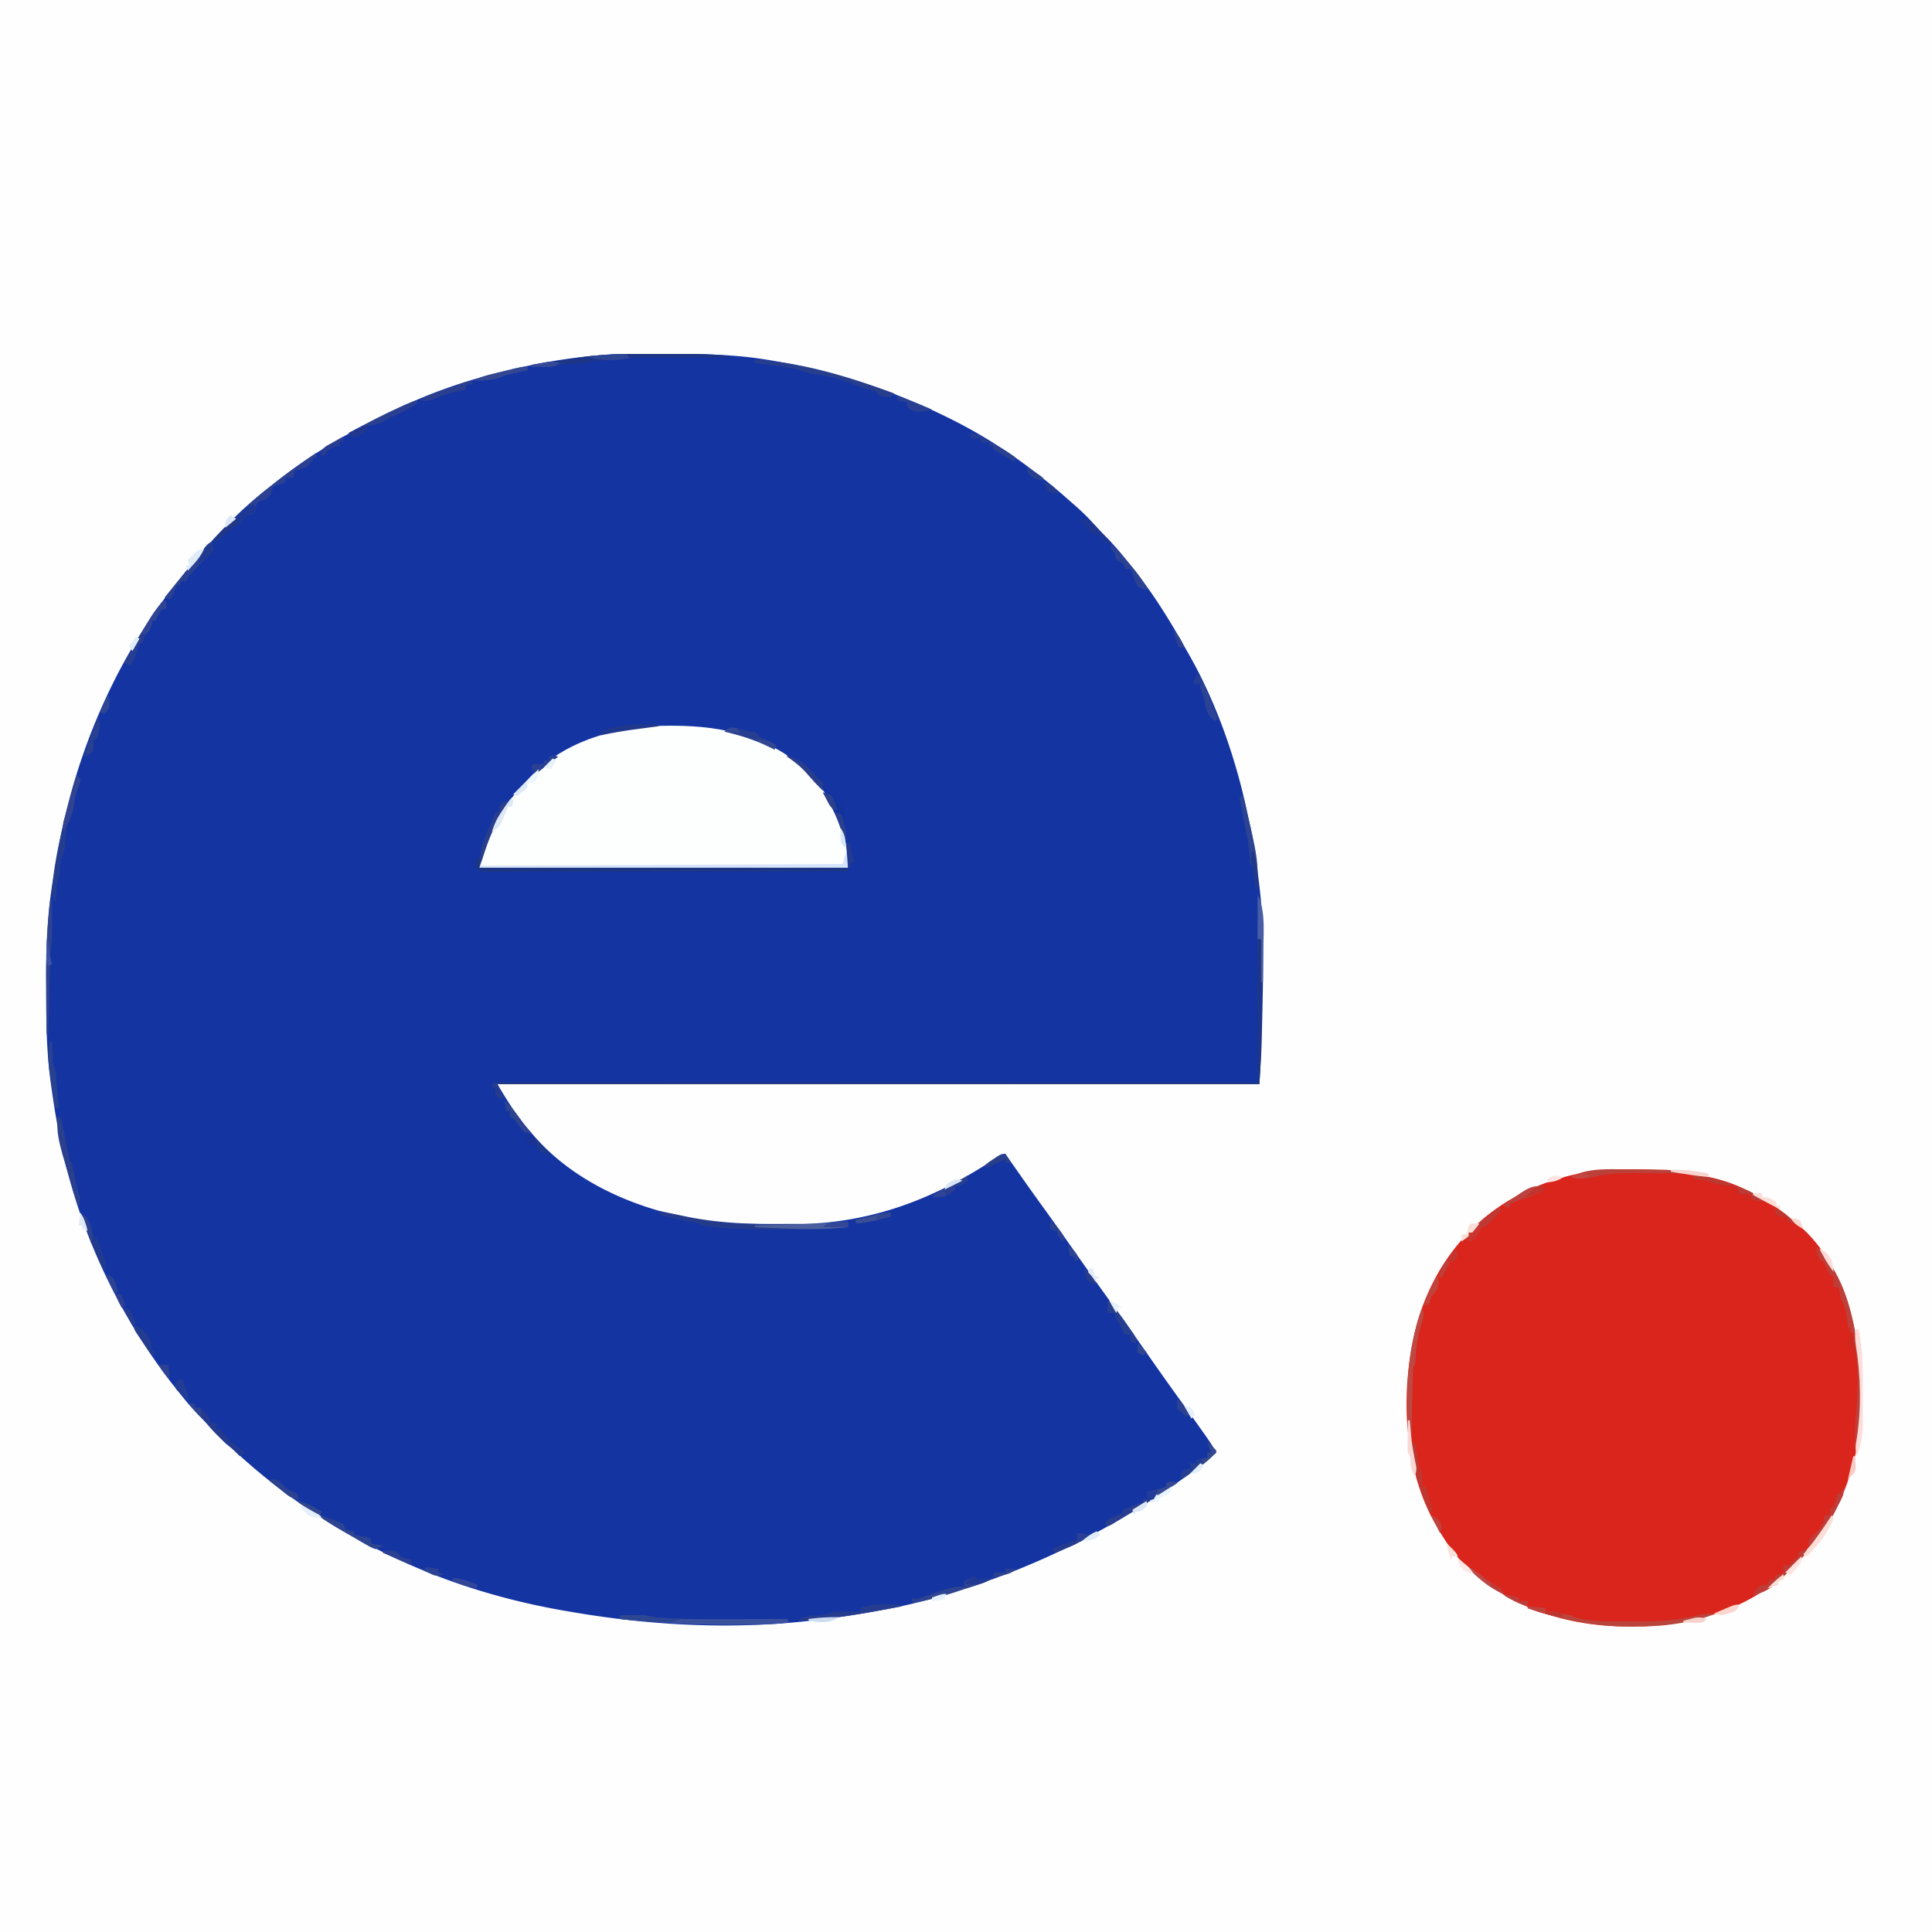 <svg xmlns="http://www.w3.org/2000/svg" viewBox="0 0 1080 1080"><path fill="#FEFEFE" d="M0 0h1080v1080H0V0Z"/><path fill="#1434A2" d="m355.484 197.867 3.455-.003c2.393 0 4.786.001 7.18.006 3.608.005 7.217 0 10.826-.007 17.394-.007 34.412.367 51.618 3.2l1.967.322C464.955 207.087 497.656 217.57 529 233l2.572 1.265c23.784 11.83 44.989 26.84 64.885 44.376a797.734 797.734 0 0 0 4.387 3.828c4.496 3.954 8.595 8 12.453 12.578 1.771 2.03 3.643 3.891 5.578 5.765 4.79 4.735 8.955 9.907 13.125 15.188l2.441 3.066c10.361 13.142 19.116 27.137 27.31 41.715.772 1.372 1.55 2.741 2.334 4.106 15.773 27.446 26.983 59.603 33.384 90.583.397 1.89.815 3.775 1.245 5.657 1.854 8.235 3.165 16.46 4.166 24.832.245 2.04.5 4.08.757 6.12 1.641 13.243 2.539 26.385 2.488 39.733l-.008 3.936c-.043 11.566-.282 23.127-.554 34.69l-.06 2.601c-.058 2.507-.122 5.013-.187 7.52l-.05 2.169c-.215 7.78-.78 15.487-1.266 23.272H278c5.759 9.598 10.778 17.781 18 26l2.11 2.512c25.849 30.048 67.238 45.363 105.925 49.02 11.074.788 22.18.796 33.277.843l3.238.024c44.009.251 79.948-12.922 116.407-37.159C559 646 559 646 562 645l1.079 1.55c6.974 10.014 13.997 19.987 21.162 29.865 6.163 8.505 12.198 17.098 18.238 25.69 5.627 8 11.284 15.974 17.021 23.895 7.403 10.223 14.684 20.528 21.906 30.879 6.204 8.89 12.455 17.737 18.818 26.514a1796.43 1796.43 0 0 1 11.401 15.92l1.506 2.12c2.436 3.448 4.758 6.905 6.869 10.567-4.982 4.38-10.107 8.39-15.5 12.25l-2.382 1.71c-36.265 25.902-75.66 46.524-117.993 60.54l-2.282.756c-14.48 4.77-28.903 8.984-43.905 11.807l-2.047.388c-10.649 2.018-21.299 3.918-32.063 5.21-1.997.24-3.993.49-5.988.75-45.919 5.857-93.304 3.482-138.84-4.411l-2.786-.472C283.267 894.878 251.258 885.249 221 871l-2.206-1.038c-4.655-2.214-9.237-4.551-13.794-6.962l-2.378-1.253C191.312 855.749 180.484 849.344 170 842l-3.473-2.39c-12.134-8.434-23.617-17.76-34.492-27.762a100.132 100.132 0 0 0-5.222-4.41c-2.956-2.562-5.375-5.305-7.903-8.278-2.004-2.267-4.116-4.364-6.285-6.472-4.962-4.912-9.31-10.206-13.625-15.688l-2.438-3.063C90.246 765.927 84.486 757.601 79 749l-1.12-1.755c-21.202-33.57-36.713-71.808-44.38-110.808l-.628-3.175c-1.613-8.408-2.932-16.847-4.122-25.324l-.494-3.489c-2.173-16.197-2.442-32.292-2.441-48.61-.002-3.371-.02-6.743-.04-10.114-.049-18.602.94-37.055 4.1-55.413l.526-3.142c.52-3.06 1.056-6.115 1.599-9.17l.46-2.643C42.147 420.526 65.614 366.155 101 323l2.328-2.926C117.34 302.674 133.211 285.563 151 272l2.816-2.262c18.937-15.018 39.57-27.287 61.28-37.81a486.612 486.612 0 0 0 5.295-2.631C238.03 220.678 256.97 213.844 276 209l2.787-.717c25.126-6.37 50.735-10.465 76.697-10.416Z"/><path fill="#D9251C" d="m904.215 653.727 2.317-.038c18.021-.238 35 .325 52.468 5.311.801.225 1.602.45 2.428.68 15.147 4.406 28.688 11.965 40.572 22.32l2.031 1.598c21.403 17.283 31.487 45.784 34.691 72.196.234 1.855.51 3.704.797 5.551 4.458 33.873-2.729 69.56-22.269 97.725-4.362 5.68-9.203 10.857-14.25 15.93l-1.501 1.514c-23.641 23.508-56.154 32.708-88.812 32.736l-2.16.002c-34.779-.052-67.105-10.339-92.28-34.943-6.19-6.492-10.878-13.497-15.247-21.309l-1.617-2.79c-17.815-32.768-18.628-76.566-8.91-111.745C797.72 720.873 806.48 704.519 819 691h2v-2c21.02-22.319 52.895-34.815 83.215-35.273Z"/><path fill="#FDFEFE" d="m374.625 405.688 2.276.005c27.7.113 53.614 6.084 74.501 25.545C465.74 446.23 474 464.198 474 485H268c4.254-19.144 12.339-33.932 26-48l1.629-1.816c20.119-21.733 50.402-29.64 78.996-29.497Z"/><path fill="#1E3684" d="M703 525h2c.023 8.199.041 16.397.052 24.596.005 3.809.012 7.617.023 11.426.011 3.69.017 7.379.02 11.068.002 1.394.005 2.787.01 4.18.038 9.976-.48 19.743-1.105 29.73H278l4 8h-3l-2-2v-4h-2v-2c2.958-1.479 5.596-1.124 8.9-1.123l2.186-.004c2.442-.002 4.885.002 7.327.007l5.277-.003c4.852-.002 9.705.002 14.557.007 5.226.004 10.452.003 15.677.002 9.06 0 18.12.003 27.18.008 13.1.008 26.2.011 39.3.012 21.251.002 42.502.01 63.754.019 20.648.009 41.297.016 61.945.02h3.854l19.142.005c52.967.01 105.934.028 158.901.05v-80Z"/><path fill="#1C3582" d="M284 448c-1.353 3.69-3.064 6.764-5.188 10.063-5.077 8.787-5.077 8.787-10.812 26.937h206v2c-26.825.047-53.649.082-80.474.104-12.454.01-24.908.024-37.362.047-10.852.02-21.703.033-32.555.037-5.75.003-11.498.009-17.247.023-5.406.014-10.811.018-16.217.015-1.99 0-3.978.005-5.967.012-2.706.01-5.411.008-8.117.003l-2.411.017c-5.422-.03-5.422-.03-7.65-2.258-.125-2.625-.125-2.625 0-5h2l.313-2.5c1.276-6.498 4.061-12.449 6.687-18.5a605.18 605.18 0 0 0 2-5h2v-3c2.444-3 2.444-3 5-3Z"/><path fill="#D4E3FE" d="M473 476h1v9H268l1-3v2l202-1 2-7Z"/><path fill="#3A529E" d="M347 903c2.438-.027 4.875-.047 7.313-.063l2.091-.025c3.144-.015 5.59.086 8.596 1.088 9.843 1.006 19.703 1.139 29.59 1.098l3.971-.005c3.428-.003 6.855-.013 10.283-.024 3.52-.01 7.04-.015 10.56-.02 6.866-.01 13.73-.028 20.596-.049l1 2c-10.727 1.36-21.52 1.239-32.313 1.25l-3.031.007c-19.994.018-39.769-1.271-59.656-3.257l1-2Z"/><path fill="#243B8B" d="m369 677 2.01.427c3.12.658 6.242 1.303 9.365 1.948l3.156.672c16.863 3.454 33.345 4.257 50.53 4.159 3.33-.019 6.66-.02 9.99-.02 2.157-.005 4.315-.011 6.472-.018l2.956-.003c6.879-.047 13.674-.509 20.521-1.165v3a209.764 209.764 0 0 1-21.766 1.168l-3.016.01c-2.097.005-4.195.007-6.292.007-3.127.002-6.253.02-9.38.04-13.795.038-27.889-.032-41.546-2.225l-1-1a234.961 234.961 0 0 0-7.125-1.438c-5.054-.943-9.948-2.084-14.875-3.562v-2Z"/><path fill="#BD403A" d="M1015 697c15.617 14.467 21.252 38.434 23.722 58.794.233 1.852.511 3.698.8 5.542.789 6.043.668 12.078.666 18.164l.002 2.026c-.001 9.628-.33 19.007-2.19 28.474h-1c-.09-6.704-.127-13.326.563-20 1.207-14.128 2.238-36.2-4.563-49-.226-1.972-.45-3.944-.652-5.918-.543-3.252-2.015-6.083-3.348-9.082-.398-1.988-.755-3.987-1-6l-3-1v-6h-2l-.805-1.715-1.07-2.222-1.055-2.215c-.938-2.011-.938-2.011-3.07-2.848a128.606 128.606 0 0 1-2-7Z"/><path fill="#BA443C" d="m854 898 10 1v2c1.702-.03 1.702-.03 3.438-.063C871 901 871 901 872 902l3.5.5c3.5.5 3.5.5 4.5 1.5 6.612 1.787 13.115 2.318 19.934 2.336l2.78.02c1.932.01 3.864.015 5.796.015 2.89.004 5.778.04 8.668.078 11.074.065 21.212-.931 31.97-3.587 3.147-.704 5.662-1.062 8.852-.862-2.663 1.426-5.1 2.384-8.047 3.035l-2.312.514-2.391.514-2.344.525c-10.102 2.212-19.906 2.653-30.218 2.662l-2.16.002c-20.071-.03-37.576-3.876-56.528-10.252v-1Z"/><path fill="#1D3587" d="m355.695 197.867 3.498-.003c2.418 0 4.836.001 7.255.006 3.675.005 7.35 0 11.025-.007 2.366 0 4.731.002 7.097.004l3.284-.006c6.767.02 13.418.408 20.146 1.139v1l-2.1-.007c-7.201-.022-14.404-.037-21.606-.048-2.689-.004-5.378-.011-8.066-.02-3.863-.013-7.725-.018-11.587-.023l-3.65-.015h-3.396l-2.988-.007c-2.371.11-4.335.476-6.607 1.12-1.416.13-2.837.221-4.258.281l-2.394.114-4.97.21-2.386.114-2.176.092c-1.914.092-1.914.092-3.816 1.189-3.412.265-6.817.444-10.234.605-4.014.132-4.014.132-7.766 1.395-2.207.07-4.417.084-6.625.063l-3.602-.028L297 205v-1c4.46-.7 8.922-1.394 13.385-2.081 1.512-.234 3.024-.47 4.535-.707 2.197-.345 4.394-.683 6.592-1.02l1.984-.316c10.685-1.62 21.406-2.03 32.2-2.009Z"/><path fill="#2B4090" d="M177 253v3h-2l-.75 1.875c-1.86 3.16-4.066 3.796-7.5 4.75L165 263l-1 4h-4l-1 3-2.938.875c-3.256.8-3.256.8-4.312 3.625L151 277c-2 2-2 2-4.5 2.75-2.83 1.052-2.83 1.052-3.563 4.313L142 287c-1.875.563-1.875.563-4 1l-1.938 2.438C134 293 134 293 131.642 293.901c-3.065 1.274-4.676 2.83-6.953 5.223l-2.114 2.195L121 303l-2-1c2.782-2.833 5.572-5.658 8.368-8.478 1.404-1.418 2.802-2.842 4.2-4.266 6.16-6.203 12.56-11.857 19.432-17.256l1.873-1.492C160.68 264.322 168.756 258.586 177 253Z"/><path fill="#273E8C" d="M422 201c26.804 1.679 52.958 9.725 78 19l-2 2c-3.563-.25-3.563-.25-7-1l-1-2a122.116 122.116 0 0 0-5-1.441c-2-.559-2-.559-5.563-1.934-7.255-2.772-14.992-5.426-22.75-6.188-3.006-.356-4.938-.825-7.695-1.859-5.431-1.86-10.873-2.577-16.555-3.266l-3.056-.392c-2.46-.315-4.92-.621-7.381-.92v-2Z"/><path fill="#253D8F" d="m43 433 2 3c-.426 1.98-.426 1.98-1.313 4.188-1.126 3.034-1.904 5.712-2.187 8.937-.55 4.26-1.685 7.018-3.5 10.875-1.402 4.205-1.383 8.365-1.621 12.773-.368 3.13-1.184 5.341-2.379 8.227-.41 2.629-.41 2.629-.563 5.25C33.1 490.9 33.1 490.9 32 492a144.504 144.504 0 0 0-.563 6.063l-.253 3.347L31 504c-2.604-3.812-1.991-7.4-1.438-11.75l.289-2.375C32.387 470.505 37.496 451.705 43 433Z"/><path fill="#BE4842" d="M795 731c1.577 4.003.341 6.94-.875 10.938-1.817 6.233-2.672 12.135-2.95 18.648C791 763 791 763 790 764c-.16 3.028-.26 6.036-.316 9.066l-.063 2.754c-.066 2.914-.125 5.828-.183 8.742l-.131 5.913c-.108 4.841-.209 9.683-.307 14.525h-1c-2.617-24.908-1.71-50.28 7-74Z"/><path fill="#FEF9F6" d="m1024 847 1 2c-2.613 6.13-6.115 11.642-10.703 16.465-1.46 1.727-2.359 3.485-3.297 5.535h-2l-.781 1.766c-1.317 2.414-2.77 4.051-4.719 5.984l-1.844 1.86C1000 882 1000 882 998 882l-1 2h-3v2l-6 2c3.455-3.511 7.014-6.84 10.688-10.125 10.18-9.285 18.205-19.116 25.312-30.875Z"/><path fill="#253C8F" d="M504 897v1c-19.225 3.644-38.42 7.128-58 8 2.884-2.884 6.115-2.672 10-3.063 5.156-.368 5.156-.368 10-1.937a189.58 189.58 0 0 1 7.625-.063l2.14.014c1.745.012 3.49.03 5.235.049v-2c6.347-3.174 15.967-2.138 23-2Z"/><path fill="#FCDDDA" d="M1037 743h2c2.408 11.255 2.34 22.482 2.316 33.94-.004 3.25.02 6.502.045 9.753.003 2.096.003 4.192.002 6.287l.028 2.902c-.044 6.49-1.208 12.011-3.391 18.118-1.046-3.684-.758-6.085-.063-9.875 2.638-16.879 2.233-35.245-.5-52.094-.44-3.054-.511-5.95-.437-9.031Z"/><path fill="#D2261E" d="M946 657c14.714.475 28.521 6.548 41 14-3.766 1.255-5.372.37-9-1l-2 2-2-4-5 1v-4l-2.012-.586c-7.516-2.216-7.516-2.216-10.676-3.539-2.493-1.044-2.493-1.044-6.062-1.375L947 659l-1-2Z"/><path fill="#2E4490" d="M28 503h1c.198 21.847.198 21.847-.879 29.941-.13 2.225.322 3.919.879 6.059l-1 1c-.16 2.81-.26 5.598-.316 8.41l-.063 2.552c-.066 2.7-.125 5.4-.183 8.1l-.131 5.479A6565.45 6565.45 0 0 0 27 578h-1c-.052-6.984-.086-13.969-.11-20.953-.01-2.365-.023-4.73-.04-7.095-.115-15.769.45-31.27 2.15-46.952Z"/><path fill="#2A4091" d="M118 303h1c.313 2.188.313 2.188 0 5-1.938 2.188-1.938 2.188-3.293 3.406-2.292 2.14-4.358 4.452-6.457 6.781l-2.36 2.606c-1.916 2.057-1.916 2.057-2.89 4.207h-3v2h-2l-.875 2.313C97 332 97 332 95 335l-3-1c2.143-2.619 4.286-5.238 6.43-7.855 1.635-1.999 3.264-4.002 4.89-6.008 9.924-12.223 9.924-12.223 14.68-17.137Z"/><path fill="#2A3E8E" d="M658 829c-10.202 6.937-20.574 13.53-31.15 19.882a338.634 338.634 0 0 0-4.748 2.934C620 853 620 853 618 853c0-2 0-2 2-4l3.563-1.5c3.499-1.09 3.499-1.09 4.437-3.5 3.59-1.694 7.096-3.22 11-4v-2h3l-1-4 5.957-1.465c1.7-.445 3.376-.98 5.043-1.535v-2c3-1 3-1 6 0Z"/><path fill="#2C4391" d="M694 445h1c8.19 34.848 8.19 34.848 8 52h-1l-.402-2.809-.535-3.628-.528-3.622c-.225-2.82-.225-2.82-1.535-3.941-.188-1.642-.324-3.29-.438-4.938a104.592 104.592 0 0 0-1.949-13.164 666.998 666.998 0 0 1-2.3-11.46l-.436-2.17A131.031 131.031 0 0 1 693 446l1-1Z"/><path fill="#263D92" d="M91 336h2v4l-3 1c-1.709 3-1.709 3-3 6h-2l-.313 2.313c-.755 2.953-1.557 3.646-3.687 5.687a139.595 139.595 0 0 0-1 4l-2 1c-.836 2.014-.836 2.014-1.5 4.375-.914 3.051-1.696 4.92-3.5 7.625l-4-1c16.209-27.976 16.209-27.976 22-35Z"/><path fill="#2F4490" d="m545 881 1 2 9-1c-4.81 3.206-10.396 4.558-15.867 6.313-2.1.677-4.197 1.365-6.293 2.054-7.533 2.448-14.977 4.517-22.84 5.633v-3l2 1c2.516-.673 2.516-.673 5.375-1.75C532.487 887 532.487 887 539 887v-3l6-3Z"/><path fill="#2A3F90" d="m232 224 2 1c-4.824 3.207-9.636 5.836-14.973 8.09-2.19.923-2.19.923-4.652 2.597-3.072 1.698-5.91 1.973-9.375 2.313v2c-2.614 2.54-4.129 3.923-7.813 4.25L195 244v-2c9.554-5.182 19.148-10.224 29.063-14.688l2.323-1.062c1.844-.815 3.727-1.541 5.614-2.25Z"/><path fill="#BB403A" d="M912.962 653.794c2.562.019 5.124.02 7.686.02 1.649.005 3.297.011 4.946.018l2.292.003c4.138.037 8.053.362 12.114 1.165v1l-3.45-.048c-4.29-.055-8.58-.089-12.87-.117a903.178 903.178 0 0 1-5.534-.061c-10.138-.14-19.486-.014-29.341 2.607-3.92.865-6.915.475-10.805-.381 9.86-5.652 23.929-4.288 34.962-4.206Z"/><path fill="#4A609E" d="M474 683v3c-17.276 2.011-34.676.74-52 0v-1l3.56-.076c4.382-.094 8.764-.195 13.145-.296 1.893-.043 3.785-.085 5.677-.125 2.728-.058 5.456-.122 8.184-.187l2.542-.05c6.338-.158 12.57-1.458 18.892-1.266Z"/><path fill="#253A8D" d="m106 784 3 1v2h3c2.253 1.911 3.768 3.522 5.063 6.188.856 2.173.856 2.173 3.937 2.812v3h2c1.227 1.32 1.227 1.32 2.625 3.125 3.307 4.02 7.116 6.924 11.375 9.875l-3 2-1.574-1.61c-4.315-4.393-4.315-4.393-8.988-8.39-2.858-2.345-5.129-4.959-7.524-7.766-2.744-3.203-5.582-6.32-8.41-9.449C106 785 106 785 106 784Z"/><path fill="#BD3C37" d="m1009 866 2 1c-20.441 21.258-20.441 21.258-31 25 1.141-3.423 2-4.148 5-6h3l1-3h3v-2l5-2v-4h4v-2h2v-2h2v-3c1.875-1.063 1.875-1.063 4-2Z"/><path fill="#2B408D" d="m32 624 2 1c.67 2.3.67 2.3 1.254 5.313l.65 3.257.658 3.43c.436 2.23.875 4.459 1.317 6.688l.58 3.011c.316 2.252.316 2.252 1.541 3.301.516 2.2.988 4.41 1.438 6.625.802 3.89 1.593 7.718 2.812 11.5.773 2.961.6 4.046-.25 6.875-12-38.371-12-38.371-12-51Z"/><path fill="#485EA4" d="M703 500c4.895 9.79 3.13 23.523 3.063 34.375-.006 1.43-.01 2.86-.014 4.29-.011 3.444-.028 6.89-.049 10.335h-1v-24h-2v-25Z"/><path fill="#BF3D38" d="M1030 831c1.231 3.694.32 4.977-1.35 8.345l-1.088 2.092-1.098 2.15c-8.876 17.026-8.876 17.026-15.464 21.413 0-4 0-4 2.313-6.5L1016 856c2.57-2.936 3.463-5.132 4-9h3v-4l2-1c.73-2.314 1.401-4.648 2-7h2l1-4Z"/><path fill="#12349A" d="m460 443 5 2v3l2.375.875C470 450 470 450 472 452c.16 2.313.16 2.313.063 5-.208 3.642-.208 3.642.937 7 .04 2 .043 4 0 6-1.742-3.278-2.99-6.637-4.25-10.125-2.302-6.08-5.187-11.45-8.75-16.875Z"/><path fill="#2E4491" d="M179 847c4.48 1.42 8.782 2.932 13 5l1 3 5 1v2l1.934.332 2.504.48 2.496.458L207 860l1 3 6 1c-1.647 1.17-1.647 1.17-4 2-2.654-.995-2.654-.995-5.648-2.727l-3.297-1.878-3.43-2.02-3.406-1.95c-5.187-2.985-10.316-5.991-15.219-9.425v-1Z"/><path fill="#BF3934" d="m838 675 2 1-5 5-2.688 2.813C830 686 830 686 828 686l-.75 2.313c-1.36 2.923-2.566 3.987-5.25 5.687l-4-2 3-1v-2c5.078-5.244 11.205-9.587 17-14Z"/><path fill="#BC3932" d="m789 806 2 1a125.608 125.608 0 0 1 1.563 8c.417 4.895.417 4.895 2.437 9 .04 2.333.042 4.667 0 7h2l.875 3.625A116.588 116.588 0 0 0 801 845h-2c-3.332-8.251-6.327-16.453-8.375-25.125l-.507-2.113c-.896-3.987-1.283-7.68-1.118-11.762Z"/><path fill="#294290" d="M28 582h1l.184 3.246.253 4.192.12 2.142c-.08 3.507-.08 3.507 1.443 6.42.213 2.204.37 4.414.5 6.625.311 4.844.702 9.588 1.5 14.375l-2 1c-.675-4.186-1.339-8.374-2-12.563l-.578-3.58c-1.18-7.527-2.24-14.355-.422-21.857Z"/><path fill="#1D3794" d="m141 282 2 1-1 4-1.75.188c-2.49.676-2.49.676-4.188 3.25C134 293 134 293 131.642 293.901c-3.065 1.274-4.676 2.83-6.953 5.223l-2.114 2.195L121 303l-2-1a2739.56 2739.56 0 0 1 8.75-8.875l2.5-2.55 2.422-2.442 2.222-2.254c1.994-1.78 3.601-2.962 6.106-3.879Z"/><path fill="#223A8D" d="M47 679c3.538 3.692 3.591 7.094 4 12l3 1c1.133 2.434 1.133 2.434 2.125 5.438 1.262 3.854 1.262 3.854 2.875 7.562.04 2 .043 4 0 6-2.218-3.328-3.783-6.787-5.375-10.438l-.938-2.142C50.091 692.394 47.914 686.277 46 680l1-1Z"/><path fill="#2B4192" d="M621 304c3.703 3.616 7.156 7.364 10.5 11.313l1.458 1.719c3.44 4.114 6.387 8.298 9.042 12.968-2.813-.563-2.813-.563-6-2-1.734-3.288-2.828-6.485-4-10h-3l-1-3-2-.938C624 313 624 313 623.375 311l-.375-2-2-2v-3Z"/><path fill="#2D4692" d="M347 903c2.438-.027 4.875-.047 7.313-.063l2.091-.025c3.144-.015 5.59.086 8.596 1.088 2.566.227 5.117.416 7.688.563l2.126.13c1.729.106 3.457.207 5.186.307-2.905 1.669-4.823 2.23-8.16 2.012l-2.392-.141-2.51-.183-2.564-.162c-6.134-.4-12.261-.88-18.374-1.526l1-2Z"/><path fill="#2C4294" d="M669 377c2.905 1.453 3.166 3.368 4.383 6.348l1.347 3.271 1.395 3.443 1.418 3.456A2196.63 2196.63 0 0 1 681 402l-2 1c-4.054-3.108-4.683-6.033-5.563-10.816-.509-2.543-1.452-4.792-2.437-7.184v-3h-4l2-5Z"/><path fill="#273F8F" d="M619 727c4.268 3.98 7.53 8.313 10.813 13.125l1.521 2.168 1.436 2.09 1.3 1.887C635 748 635 748 635 751l-3-1v-4h-3a253233584.216 253233584.216 0 0 1-3.809-6.738C624 737 624 737 623 734h-4v-7Z"/><path fill="#283E8C" d="M284 448c-1.372 3.74-3.12 6.891-5.25 10.25-4.463 7.485-7.078 15.489-9.75 23.75h-1c.52-5.83 1.722-10.622 4-16l.793-1.883A874.11 874.11 0 0 1 275 459a605.18 605.18 0 0 0 2-5h2v-3c2.444-3 2.444-3 5-3Z"/><path fill="#263D90" d="M409.188 406.75c3.435.305 6.51 1.272 9.812 2.25h3c1.022.977 2.02 1.98 3 3 2.032 1.196 2.032 1.196 4.188 2.188l2.167 1.042L433 416v3l-2.316-1.172c-8.438-4.102-16.565-6.684-25.684-8.828 2-2 2-2 4.188-2.25Z"/><path fill="#253F91" d="m675 806 5 5c-3.164 4.42-6.713 7.211-11.125 10.25l-1.918 1.352c-4.585 3.212-4.585 3.212-6.957 4.398 0-3 0-3 1.313-4.688C663 821 663 821 666 821l-1-3h4v-2l6-1v-3h2l-2-6Z"/><path fill="#20388B" d="m359.938 404.938 2.36.013c1.901.012 3.802.03 5.702.049v1a4695.603 4695.603 0 0 0-10.375 1.375l-2.926.383A245.061 245.061 0 0 0 336 411v-2c8.045-3.246 15.305-4.159 23.938-4.063Z"/><path fill="#1D3691" d="M604 290c5.385.31 7.825 3.354 11.313 7.063l1.666 1.72A539.174 539.174 0 0 1 621 303l-3 1-1.063-1.813c-1.91-2.484-1.91-2.484-5.5-3.625C608 297 608 297 606.563 294.313L606 292h-2v-2Z"/><path fill="#2A3F8E" d="M264 213v2h-3l-1 3-1.836.297c-5.65 1.008-10.61 2.53-15.84 4.898-2.573.891-4.62.949-7.324.805 2.413-2.413 4.385-3.016 7.594-4.164l3.37-1.211 3.536-1.25 3.535-1.273C261.725 213 261.725 213 264 213Z"/><path fill="#324491" d="m43 433 2 3c-.426 1.98-.426 1.98-1.313 4.188-1.126 3.034-1.904 5.712-2.187 8.937-.714 5.535-2.933 9.939-5.5 14.875-1.467-2.933-.464-4.648.398-7.777l.954-3.494 1.023-3.666 1-3.655C41.77 436.691 41.77 436.691 43 433Z"/><path fill="#BD413E" d="m863 663-1 3c-2.766 1.316-2.766 1.316-6.25 2.563l-3.453 1.253L849 671c-1.67.659-3.338 1.322-5 2v2l-4-1c15.31-11 15.31-11 23-11Z"/><path fill="#334792" d="M295 205v2l-2.668.586-3.52.789-3.48.773c-3.247.743-3.247.743-5.863 1.915-2.97 1.127-5.618 1.353-8.781 1.562l-3.239.227L265 213c2.99-1.993 4.994-2.653 8.438-3.508l3.21-.8 3.352-.817 3.352-.84C291.592 205 291.592 205 295 205Z"/><path fill="#283D8B" d="M440 422c7.697 2.405 13.127 7.837 18 14l2 1v5c-3.137-3.039-6.03-6.184-8.875-9.5-3.4-3.878-6.849-6.65-11.125-9.5v-1Z"/><path fill="#293F91" d="M501 221c13.633 5.187 13.633 5.187 20 8-3.565 1.188-6.256 1.263-10 1-2.438-1.375-2.438-1.375-4-3v-2l-5-1-1-3Z"/><path fill="#243C8F" d="M75 741c3.808 1.27 5.38 2.978 8 6 1.148 2.788 2 4.984 2 8l2 1-2 2a2138.544 2138.544 0 0 1-5-7.375l-1.445-2.117-1.368-2.031-1.269-1.873C75 743 75 743 75 741Z"/><path fill="#29408F" d="M55 401c1.08 3.24.921 4.384.188 7.625l-.52 2.414C54 413 54 413 52 414l.313 2.813L52 420c-2.5 1.875-2.5 1.875-5 3 2.07-7.608 4.858-14.773 8-22Z"/><path fill="#FCDDD7" d="m1024 847 1 2c-3.52 8.257-8.699 14.755-15 21l-2-1 1.469-1.766c5.305-6.488 9.985-13.197 14.531-20.234Z"/><path fill="#FAD7D3" d="M787 794h1l.367 3.621c.953 9.95.953 9.95 2.82 19.754.765 3.41.79 4.478-.187 7.625-2.03-3.046-2.295-4.128-2.563-7.625-.027-2.986-.027-2.986-1.437-5.375a56.726 56.726 0 0 1-.098-4.035l.01-2.451.025-2.577.014-2.587c.012-2.117.03-4.233.049-6.35Z"/><path fill="#BE3D38" d="M1015 697c3.976 3.67 6.68 7.352 9.313 12.063l1.087 1.853c1.921 3.384 2.6 5.098 2.6 9.084l-3-1v-6h-2l-.805-1.715-1.07-2.222-1.055-2.215c-.938-2.011-.938-2.011-3.07-2.848a128.606 128.606 0 0 1-2-7Z"/><path fill="#2A3E8F" d="M541 657v3c-4.222 3-4.222 3-7 3v2c-4.402 3.65-7.328 4.454-13 4 3.607-2.949 7.574-4.988 11.688-7.125 4.436-2.053 4.436-2.053 8.312-4.875Z"/><path fill="#2F448F" d="M282 615c3.095 2.936 5.588 6.03 8.063 9.5 2.283 3.19 4.569 6.372 6.937 9.5l-2 1v-2h-2c-1.438-1.715-1.438-1.715-3-3.938-2.048-3.048-2.048-3.048-5-5.062v-3h-2l-1-6Z"/><path fill="#2F4495" d="M91 336h2v4l-3 1c-1.709 3-1.709 3-3 6h-2l-.313 2.313c-.73 2.858-1.457 3.844-3.687 5.687l-2-1a1760.69 1760.69 0 0 1 5.875-9l1.684-2.602 1.62-2.46 1.492-2.286L91 336Z"/><path fill="#DDE8F7" d="m286 446 1 2-1 3h-2l-.813 2.125c-3.773 9.135-3.773 9.135-8.187 11.875 1.348-4.707 3.297-8.283 6.063-12.313l2.16-3.175C285 447 285 447 286 446Z"/><path fill="#2C4595" d="m350 198 2 2c-6.867 2.07-15.07 1.54-22 0v-1c15.465-1.302 15.465-1.302 20-1Z"/><path fill="#263B8C" d="m602 857 7 1c-3.788 3.331-7.675 5.378-12.313 7.25l-1.955.813A674.312 674.312 0 0 1 590 868l-2-2c1.582-.65 3.166-1.294 4.75-1.938l2.672-1.09A47.331 47.331 0 0 1 602 861v-4Z"/><path fill="#C33531" d="M814 698c.625 1.813.625 1.813 1 4l-2 3h-2l-.813 1.688c-1.296 2.524-2.612 4.95-4.187 7.312h-2c1.31-3.556 2.873-6.555 5-9.688l1.563-2.324C812 700 812 700 814 698Z"/><path fill="#2B4093" d="m309 422 3 1-13 10-2-4 1-2h6v-2h3v-2l2-1Z"/><path fill="#3B4F96" d="M498 678v2c-6.333 1.851-12.425 3.38-19 4l-1-2c2.77-.67 5.54-1.337 8.313-2l2.38-.578 2.295-.547 2.11-.508C495 678 495 678 498 678Z"/><path fill="#2C428F" d="M151 827c4 0 4 0 6.375 2.313L160 832l3.25 1.625L166 835l1 3c-4.252 0-6.497-2.403-9.688-4.938l-1.837-1.42A180.84 180.84 0 0 1 151 828v-1Z"/><path fill="#233D94" d="M100 771h2c.481 1.416.96 2.833 1.438 4.25l.808 2.39A84.887 84.887 0 0 1 106 784l-5-5-1.813-1.625C98 776 98 776 98 773l2-2Z"/><path fill="#BB3931" d="M946 657c7.851.347 14.65 2.285 22 5v1c-5.057-.419-9.297-1.02-14-3l-3.75-.5-3.25-.5-1-2Z"/><path fill="#BC4947" d="M821 876c2.86 1.308 5.004 2.749 7.313 4.875 2.388 2.116 4.692 3.797 7.5 5.313C839 888 839 888 841 891c-7.58-2.369-14.34-8.57-20-14v-1Z"/><path fill="#C1433C" d="M803 714h1c.355 3.815.382 5.482-1.938 8.625L800 725l-.563 2.25L799 729l-3 1c1.74-5.813 3.811-10.832 7-16Z"/><path fill="#ECF5FE" d="M301 430c0 3.15-.279 4.418-2 7-1.326.362-2.66.697-4 1l-1 3a95.29 95.29 0 0 1-5 4l-2-1 14-14Z"/><path fill="#2B4091" d="M214 867c6.577-.372 6.577-.372 8.563 1.375L224 870c3.1 1.2 3.1 1.2 6 2v3l-16-7v-1Z"/><path fill="#F9D3CF" d="M934 654c7.25-.283 13.91.49 21 2v2c-7.059-.706-14.012-1.782-21-3v-1Z"/><path fill="#BC3630" d="m854 898 10 1v2l3.313-.188C871 901 871 901 872.938 902.5L874 904c-7.087-.545-13.328-2.61-20-5v-1Z"/><path fill="#C9362F" d="M828 686c-1.27 3.914-2.512 5.79-6 8l-4-2 3-1v-2c2.561-2.296 3.48-3 7-3Z"/><path fill="#BB3B36" d="M968 663c4.986.538 8.518 2.117 12.875 4.563l3.492 1.94L987 671c-3.623 1.208-4.641.543-8-1v-2l-7-1v-2l-4-2Z"/><path fill="#203A8F" d="M119 303c.313 2.188.313 2.188 0 5-2.474 2.876-4.844 4.896-8 7 .21-3.475 3.64-12 8-12Z"/><path fill="#203993" d="m545 881 1 2 9-1c-4.413 2.942-7.53 4.142-12.875 3.625L539 885l6-4Z"/><path fill="#FBDED7" d="M980 667h5v2l2.313.375C990 670 990 670 993 672v2h2v2c-3.3-1.619-6.526-3.36-9.75-5.125l-2.984-1.633L980 668v-1Z"/><path fill="#2C418E" d="M553 247c5.451 2.582 10.175 5.381 15 9l-1 2a855.905 855.905 0 0 1-6-3.375l-3.375-1.898L555 251v-2h-2v-2Z"/><path fill="#DFEBF7" d="M114 307c-1.444 3.239-3.258 5.62-5.625 8.25l-1.914 2.14L105 319l-1-3h2l-1-3c6-6 6-6 9-6Z"/><path fill="#283D8F" d="M192 244v3h-2v2l-2.813.75c-3.352 1.315-4.375 2.23-6.187 5.25l-2-1c1.364-4.092 3.348-4.615 7.063-6.688l3.347-1.886L192 244Z"/><path fill="#E8F4FC" d="M655 830c0 3 0 3-1.313 4.625C652 836 652 836 649 837l-1.5 1.563C646 840 646 840 643 840v-2a102.453 102.453 0 0 1 6-4.125l1.734-1.129A709.88 709.88 0 0 1 655 830Z"/><path fill="#324796" d="M474 683v3h-14c3.611-3.611 9.1-3.149 14-3Z"/><path fill="#233A90" d="M473 471h2l.402 1.898.536 2.477.527 2.46c.458 2.194.458 2.194 1.535 4.165h-2l-1 3h-1l-1-14Z"/><path fill="#FADFD9" d="M824.563 683.938 827 684a105.022 105.022 0 0 1-4 5h-2v2c-2 1.625-2 1.625-4 3v-4h3l.438-2.438c.777-3.543.777-3.543 4.125-3.625Z"/><path fill="#203888" d="M700 476h1c1.204 7.055 2.281 13.834 2 21h-1l-.402-2.703-.535-3.547-.528-3.516c-.462-3.093-.462-3.093-1.129-5.515-.513-2.17-.08-3.622.594-5.719Z"/><path fill="#213783" d="m132 289 1 3a1057.5 1057.5 0 0 1-4.75 4.375l-2.672 2.46c-2.176 1.828-3.986 3.063-6.578 4.165a185.904 185.904 0 0 1 13-14Z"/><path fill="#324698" d="M253 882c5.277.539 9.256 1.773 14 4l-1 2-4.813-1.438-2.707-.808A215.647 215.647 0 0 1 253 884v-2Z"/><path fill="#293F89" d="M562 645c1.625 2.5 1.625 2.5 3 5h-3v-2l-11 5v-2c1.898-1.508 1.898-1.508 4.375-3.125l2.46-1.633C560 645 560 645 562 645Z"/><path fill="#34488C" d="m675 806 5 5c-2.39 3.243-4.205 5.509-8 7v-3h3v-3h2l-2-6Z"/><path fill="#FBDBD7" d="M1017 698c3.794 1.721 5.178 3.183 7 7 .688 3.313.688 3.313 1 6-2.187-2.796-3.992-5.633-5.688-8.75l-1.324-2.422L1017 698Z"/><path fill="#354997" d="M313 203c-3.632 2.421-5.383 2.21-9.688 2.125l-3.574-.055L297 205v-1c1.915-.364 3.832-.716 5.75-1.063l3.234-.597c2.764-.312 4.425-.24 7.016.66Z"/><path fill="#E5EFFB" d="M169 841c1.65.952 3.295 1.912 4.938 2.875l2.777 1.617C179 847 179 847 180 849c-7.385-1.354-7.385-1.354-10.5-4.625L168 842l1-1Z"/><path fill="#2B418F" d="M47 679c3.178 3.466 4.46 7.389 5 12l-1 4-5-15 1-1Z"/><path fill="#BC3730" d="M992 675c4.785 2.485 7.86 4.48 11 9l-4-1v-2l-2.938-.75L993 679c-.875-2.125-.875-2.125-1-4Z"/><path fill="#253B90" d="M281 606h-3l4 8h-3l-2-2v-4h-2v-2c2.49-1.245 3.41-.777 6 0Z"/><path fill="#2A3F8E" d="M467 454c3 1 3 1 3.95 2.855 1.429 4.516 2.42 8.345 2.05 13.145-1.782-3.307-2.962-6.682-4.125-10.25l-1.07-3.266L467 454Z"/><path fill="#20378D" d="M205 238v2c-2.614 2.54-4.129 3.923-7.813 4.25L195 244v-2c1.29-.672 2.581-1.337 3.875-2l2.18-1.125C203 238 203 238 205 238Z"/><path fill="#BD3E3A" d="m841 891 8 2v2h5v3c-4.827-1.413-8.716-3.43-13-6v-1Z"/><path fill="#2B418D" d="M587 682c3.263 3.086 6.022 5.935 8 10l-1 2c-3-3.75-3-3.75-3-6l-4-1v-5Z"/><path fill="#1D378A" d="M298 636c1.132.908 2.255 1.827 3.375 2.75l1.898 1.547c1.81 1.785 2.728 3.382 3.727 5.703-3.676-1.021-4.934-1.914-7.313-5-1.687-3-1.687-3-1.687-5Z"/><path fill="#243C92" d="M542 242c4.874.453 7.39 1.709 11 5l-2 1-3-1v-2h-5l-1-3Z"/><path fill="#CEDCF1" d="M469 904c-5.594 3.73-10.657 2.984-17 2v-1c5.71-.74 11.242-1.105 17-1Z"/><path fill="#2B428F" d="M562 877h6c-2.463 2.463-4.274 2.768-7.625 3.625l-3.04.79L555 882l1-3h6v-2Z"/><path fill="#FAD6CE" d="M972 897c-1 3-1 3-2.926 3.984l-2.386.766-2.364.797c-2.493.486-3.942.26-6.324-.547 1.956-.838 3.915-1.67 5.875-2.5l3.305-1.406C970 897 970 897 972 897Z"/><path fill="#2B4392" d="m238 876 7 1v2l3 1c-2.17.955-3.563 1.144-5.824.398-1.744-.757-3.462-1.574-5.176-2.398l1-2Z"/><path fill="#FFE2DD" d="M1007 870c0 3.59-.664 4.109-3 6.688l-1.688 1.886L1001 880l-3-1 9-9Z"/><path fill="#30468E" d="M167 839c4.827 1.413 8.716 3.43 13 6l-1 2a89.783 89.783 0 0 1-8.25-4.563l-2.14-1.316L167 840v-1Z"/><path fill="#344990" d="m658 829-11 7v-3l5-2v-2c3-1 3-1 6 0Z"/><path fill="#2B4191" d="M658 782c2.964 2.808 5.445 5.183 7 9l-2 1-1.375-1.438c-1.558-1.652-1.558-1.652-3.625-2.562v-6Z"/><path fill="#E3EDF8" d="M609 709h2l.313 1.938L612 713l3 1-2 1-1 2c-2.063-2.313-2.063-2.313-4-5l1-3Z"/><path fill="#DFEAF7" d="M45 678c2.19 3.285 2.998 6.207 4 10l-3-1v-2h-2l1-7Z"/><path fill="#F7D2CD" d="M954 905c-2 2-2 2-4.602 2.195l-3.023-.07-3.04-.055L941 907v-1a310.5 310.5 0 0 1 4.25-1.063l2.39-.597c2.464-.355 4.016-.109 6.36.66Z"/><path fill="#2C4391" d="M59 712c4 2 4 2 5.047 3.945l.703 2.18.734 2.195L66 722l-2 1-5-11Z"/><path fill="#BF342C" d="m863 663-1 3c-2.066.95-2.066.95-4.563 1.688-.826.25-1.652.502-2.503.761L853 669c5.846-6 5.846-6 10-6Z"/><path fill="#2C418E" d="M460 443c2.313.5 2.313.5 5 2 1.342 2.569 2.204 5.218 3 8-3.698-1.233-3.935-2.2-5.688-5.563l-1.324-2.503L460 443Z"/><path fill="#243C8B" d="M583 270c3.674.306 4.781.758 7.313 3.563L592 276l-6-1-1-3-2-2Z"/><path fill="#29408F" d="M574 261a774.92 774.92 0 0 1 4.438 2.875l2.496 1.617C583 267 583 267 584 269c-6.485-1.468-6.485-1.468-8.938-4-1.062-2-1.062-2-1.062-4Z"/><path fill="#FEE7E4" d="M815 871c1.129.933 2.253 1.871 3.375 2.813l1.898 1.582C822 877 822 877 824 880c-3.693-.903-5.554-1.405-7.875-4.5C815 873 815 873 815 871Z"/><path fill="#F7CAC5" d="M1036 814h1c.109 1.415.186 2.832.25 4.25l.14 2.39C1037 823 1037 823 1033 827l3-13Z"/><path fill="#334790" d="M423 413c4.557.438 7.577.85 11 4l-1 2-10-5v-1Z"/><path fill="#FDDDD5" d="M997 880v3l-3 1v2l-6 2c2.853-2.932 5.65-5.643 9-8Z"/><path fill="#E2ECF9" d="m613 856 2 2c-2.55 2.354-3.71 2.983-7.25 3.188L605 861c2.56-2.011 5.046-3.628 8-5Z"/><path fill="#233C99" d="M647 834c-.813 1.938-.813 1.938-2 4l-3 1-1-5c2.49-1.245 3.41-.777 6 0Z"/><path fill="#2D4391" d="M89 763h5l1 8c-2.667-2.49-4.557-4.634-6-8Z"/><path fill="#273D8B" d="M69 731c3 1 3 1 4.168 2.848l1.02 2.215 1.042 2.222L76 740l-2 1-5-10Z"/><path fill="#D9E6F6" d="m538 660-10 5c1-3 1-3 3.875-4.75C535 659 535 659 538 660Z"/><path fill="#3D53A6" d="M26 526h1l.184 1.828.253 2.422.247 2.39c.292 2.184.737 4.237 1.316 6.36l-2 1c-1.382-2.765-1.095-5.046-1.063-8.125l.028-3.32L26 526Z"/><path fill="#FAE2DC" d="M809 863c4.875 4.75 4.875 4.75 6 7h-3l-1 2c-2-6.75-2-6.75-2-9Z"/><path fill="#DCE8F6" d="M641 839v3c-3.333 3-3.333 3-6 3l-1 2-1-3 8-5Z"/><path fill="#2C4393" d="M597 696c4.875 4.625 4.875 4.625 6 8l-2 1v-2l-3-1-1-6Z"/><path fill="#C7453F" d="M889 657c-4.18 2.786-6.147 1.796-11 1 3.77-2.564 6.674-1.832 11-1Z"/><path fill="#173294" d="M294 633c1.875.625 1.875.625 4 2 1.25 3.125 1.25 3.125 2 6-3.02-1.007-4.093-1.548-6-4v-4Z"/><path fill="#2C4190" d="M656 352c2.743 3.2 4.63 6.005 6 10h-3c-1.422-3.317-2.39-6.442-3-10Z"/><path fill="#E1EDF9" d="m671 818 2 1c-1.706 2.784-2.476 3.854-5.688 4.75L665 824l6-6Z"/><path fill="#2E448E" d="m106 784 3 1v2h3l1 5c-3.243-2.39-5.509-4.205-7-8Z"/><path fill="#304693" d="m636 751 5 5-2 2-3-2c-.188-2.625-.188-2.625 0-5Z"/><path fill="#CB2A20" d="M1035 745h1l1 13h-1l-.375-2.375c-.416-2.766-.416-2.766-2.625-4.625l2-6Z"/><path fill="#273B8A" d="M606 709c2.964 2.808 5.445 5.183 7 9-2.375-.563-2.375-.563-5-2-1.313-3.625-1.313-3.625-2-7Z"/><path fill="#BC413A" d="m809 704 1 2a100.679 100.679 0 0 1-3 6l-1 2h-2c1.335-3.594 2.96-6.755 5-10Z"/><path fill="#F8D8D0" d="M1001 681c2.375.188 2.375.188 5 1 1.313 2.563 1.313 2.563 2 5-3.265-1.804-4.89-2.834-7-6Z"/><path fill="#D7E7F7" d="M470 463c2.566 3.85 2.551 6.435 3 11-1.5-1-1.5-1-3-3-.273-2.718-.135-5.257 0-8Z"/><path fill="#E9F1FB" d="m309 424 2 1-3 5-4-1 5-5Z"/><path fill="#2D4592" d="M60 389h1c.37 6.523.37 6.523-1.5 8.938L58 399l-2-1 4-9Z"/><path fill="#E2EDFA" d="m76 356 2 1-4 7-2-3 4-5Z"/><path fill="#C0443D" d="m854 898 10 1v3l-10-3v-1Z"/><path fill="#E5F1FC" d="m529 891-1 3-7 1v-2c5.75-2 5.75-2 8-2Z"/><path fill="#BB3C37" d="M832 885c4.248.472 6.2 2.967 9 6-3.937-1.312-6.227-2.92-9-6Z"/><path fill="#2A4095" d="m602 857 7 1c-4.75 4-4.75 4-7 4v-5Z"/><path fill="#BD4240" d="M800 847c4 2 4 2 5.313 4.438C806 854 806 854 805 857l-5-10Z"/><path fill="#E6EFFA" d="M662 786c1.875.25 1.875.25 4 1 1.25 2.063 1.25 2.063 2 4l-2 2-4-7Z"/><path fill="#E7F1F9" d="M620 727c2.915 1.074 4.778 1.778 7 4h-2l-1 3-4-7Z"/><path fill="#2C4191" d="m65 723 3 1c1.188 3.063 1.188 3.063 2 6l-2 1c-3-5.75-3-5.75-3-8Z"/><path fill="#304691" d="M498 678v2l-8 2v-2c2.906-1.257 4.796-2 8-2Z"/><path fill="#304496" d="m527 665 2 3c-1 1-1 1-4.563 1.063L521 669c1.964-1.506 3.783-2.891 6-4Z"/><path fill="#FEE4E2" d="M874 658c-3.188 2.125-5.265 2.502-9 3v-2c3.35-2.11 5.221-2.05 9-1Z"/><path fill="#DCEAF7" d="m294 437 1 3-6 5-2-1 7-7Z"/><path fill="#314895" d="m409.5 406.688 2.5.312 2 3-9-1c2-2 2-2 4.5-2.313Z"/><path fill="#243D95" d="m669 377 2 1c.625 2.563.625 2.563 1 5l-5-1 2-5Z"/><path fill="#DEE7F8" d="m129 288 3 2-6 5c0-4 0-4 1.5-5.75L129 288Z"/></svg>